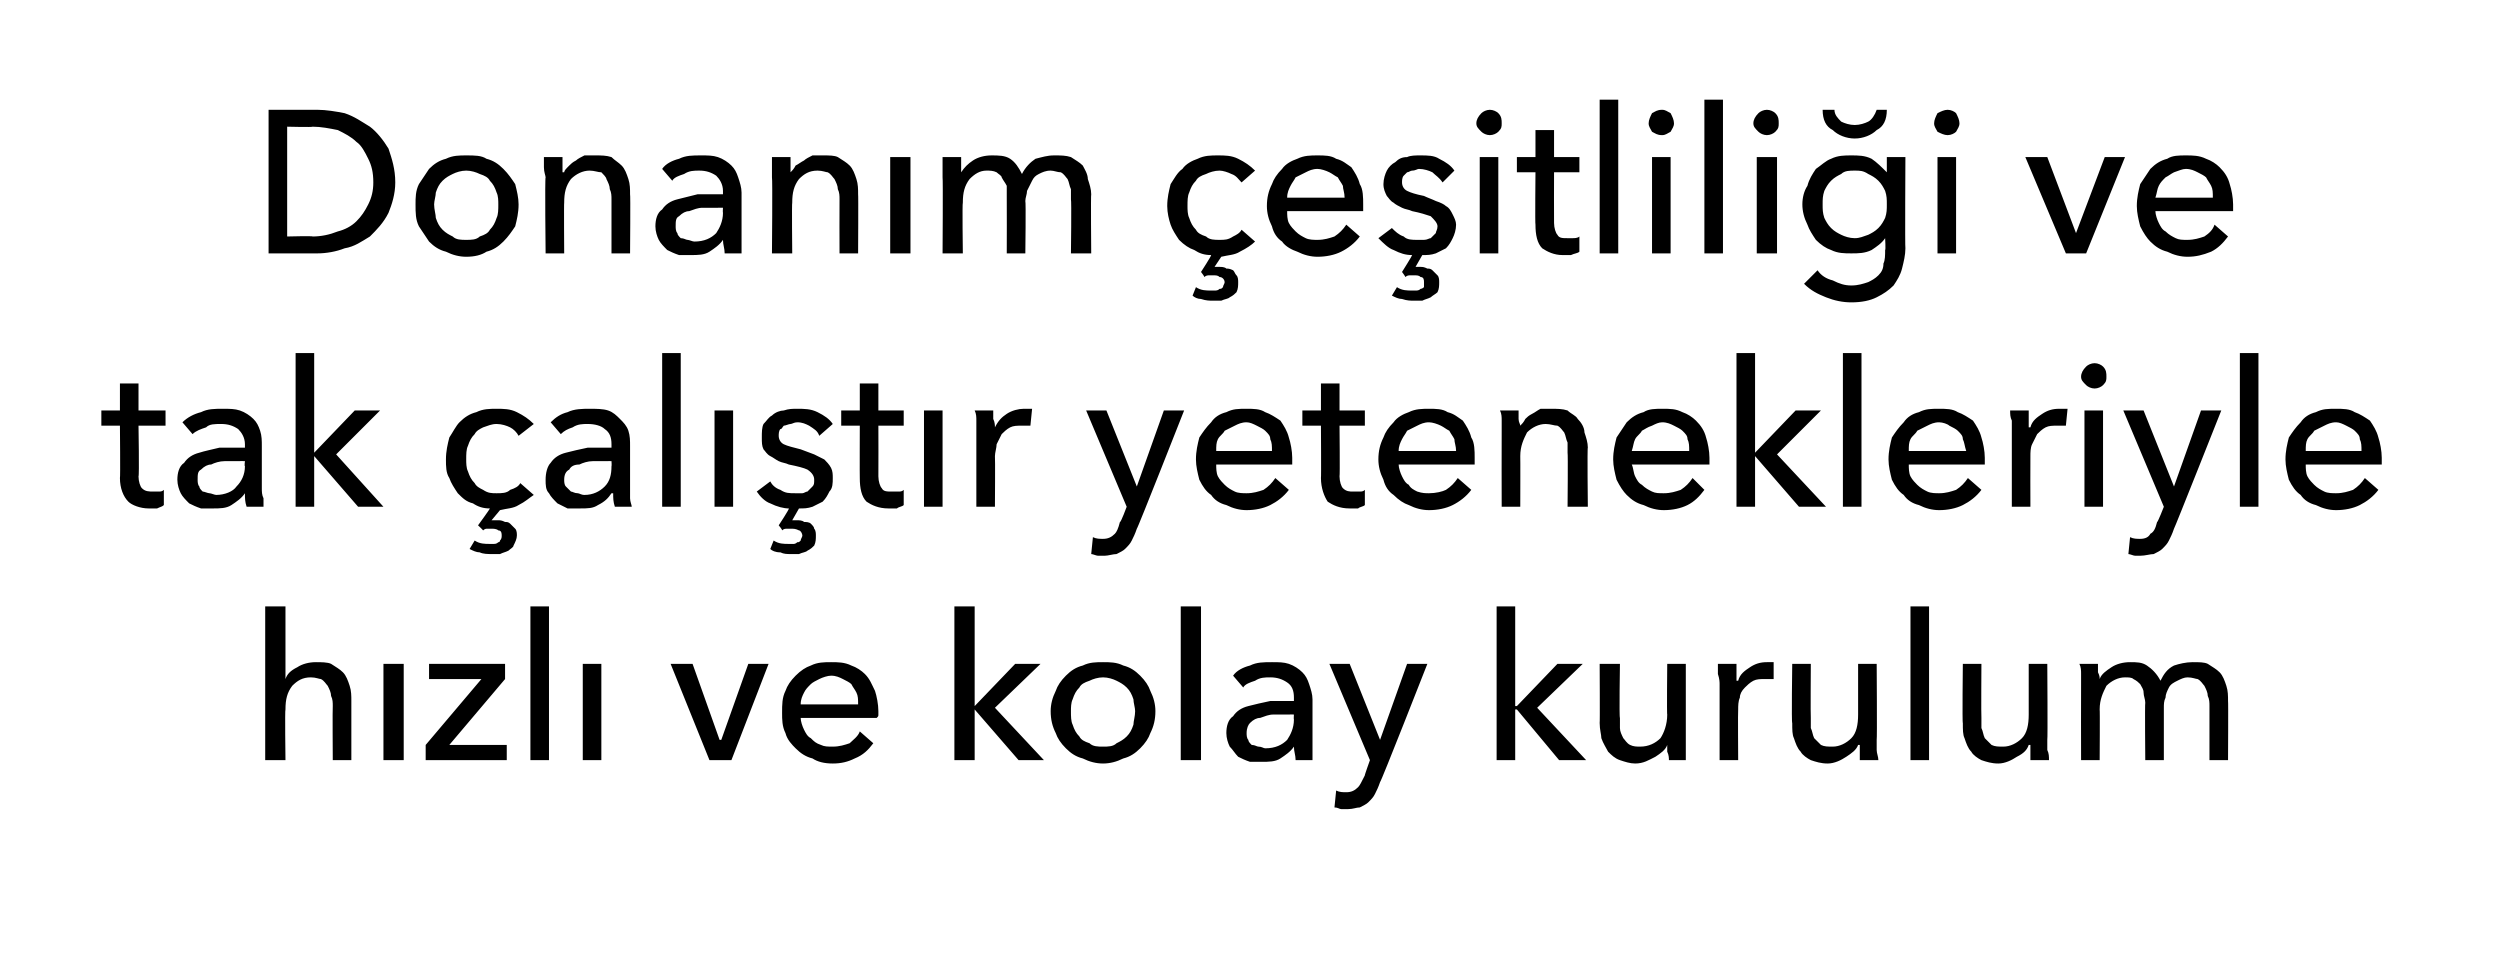<?xml version="1.0" standalone="no"?><!DOCTYPE svg PUBLIC "-//W3C//DTD SVG 1.1//EN" "http://www.w3.org/Graphics/SVG/1.1/DTD/svg11.dtd"><svg xmlns="http://www.w3.org/2000/svg" version="1.1" width="148px" height="56.4px" viewBox="0 -3 148 56.4" style="top:-3px">  <desc>Donanım çeşitliliği ve tak çalıştır yetenekleriyle hızlı ve kolay kurulum</desc>  <defs/>  <g id="Polygon305131">    <path d="M 16.9 37.2 C 17 36.9 17.2 36.7 17.6 36.5 C 17.9 36.3 18.3 36.2 18.7 36.2 C 19 36.2 19.4 36.2 19.6 36.3 C 19.9 36.5 20.1 36.6 20.3 36.8 C 20.5 37 20.6 37.3 20.7 37.6 C 20.8 37.9 20.8 38.2 20.8 38.5 C 20.8 38.47 20.8 42 20.8 42 L 19.7 42 C 19.7 42 19.68 38.85 19.7 38.8 C 19.7 38.6 19.7 38.4 19.6 38.2 C 19.6 38 19.5 37.8 19.4 37.6 C 19.3 37.5 19.2 37.3 19 37.2 C 18.9 37.2 18.7 37.1 18.4 37.1 C 17.9 37.1 17.6 37.3 17.3 37.6 C 17 38 16.9 38.4 16.9 39 C 16.86 38.98 16.9 42 16.9 42 L 15.7 42 L 15.7 32.9 L 16.9 32.9 L 16.9 37.2 C 16.9 37.2 16.88 37.18 16.9 37.2 Z M 23.9 42 L 22.7 42 L 22.7 36.3 L 23.9 36.3 L 23.9 42 Z M 29.9 37.2 L 26.6 41.1 L 30 41.1 L 30 42 L 25.2 42 L 25.2 41.1 L 28.5 37.2 L 25.4 37.2 L 25.4 36.3 L 29.9 36.3 L 29.9 37.2 Z M 32.5 42 L 31.4 42 L 31.4 32.9 L 32.5 32.9 L 32.5 42 Z M 35.6 42 L 34.5 42 L 34.5 36.3 L 35.6 36.3 L 35.6 42 Z M 43.3 42 L 42 42 L 39.7 36.3 L 41 36.3 L 42.6 40.8 L 42.7 40.8 L 44.3 36.3 L 45.5 36.3 L 43.3 42 Z M 50.8 38.7 C 50.8 38.4 50.8 38.2 50.7 38 C 50.6 37.8 50.5 37.7 50.4 37.5 C 50.3 37.4 50.1 37.3 49.9 37.2 C 49.7 37.1 49.5 37 49.2 37 C 49 37 48.7 37.1 48.5 37.2 C 48.3 37.3 48.1 37.4 48 37.5 C 47.8 37.7 47.7 37.8 47.6 38 C 47.5 38.2 47.4 38.4 47.4 38.7 C 47.4 38.7 50.8 38.7 50.8 38.7 Z M 52 39.1 C 52 39.2 52 39.2 52 39.3 C 52 39.4 52 39.4 51.9 39.5 C 51.9 39.5 47.4 39.5 47.4 39.5 C 47.4 39.7 47.5 40 47.6 40.2 C 47.7 40.4 47.8 40.6 48 40.7 C 48.2 40.9 48.3 41 48.6 41.1 C 48.8 41.2 49 41.2 49.3 41.2 C 49.7 41.2 50 41.1 50.3 41 C 50.5 40.8 50.8 40.6 50.9 40.3 C 50.9 40.3 51.7 41 51.7 41 C 51.4 41.4 51.1 41.7 50.6 41.9 C 50.2 42.1 49.8 42.2 49.3 42.2 C 48.8 42.2 48.4 42.1 48.1 41.9 C 47.7 41.8 47.4 41.6 47.1 41.3 C 46.9 41.1 46.6 40.8 46.5 40.4 C 46.3 40 46.3 39.6 46.3 39.2 C 46.3 38.7 46.3 38.3 46.5 37.9 C 46.6 37.6 46.8 37.3 47.1 37 C 47.4 36.7 47.7 36.5 48 36.4 C 48.4 36.2 48.8 36.2 49.2 36.2 C 49.6 36.2 50 36.2 50.4 36.4 C 50.7 36.5 51 36.7 51.2 36.9 C 51.5 37.2 51.6 37.5 51.8 37.9 C 51.9 38.2 52 38.7 52 39.1 Z M 57.7 38.8 L 57.7 38.8 L 60.1 36.3 L 61.6 36.3 L 58.9 38.9 L 61.8 42 L 60.3 42 L 57.7 39 L 57.7 39 L 57.7 42 L 56.5 42 L 56.5 32.9 L 57.7 32.9 L 57.7 38.8 Z M 68.4 39.1 C 68.4 39.6 68.3 40 68.1 40.4 C 68 40.7 67.8 41 67.5 41.3 C 67.2 41.6 66.9 41.8 66.5 41.9 C 66.1 42.1 65.7 42.2 65.3 42.2 C 64.9 42.2 64.5 42.1 64.1 41.9 C 63.7 41.8 63.4 41.6 63.1 41.3 C 62.8 41 62.6 40.7 62.5 40.4 C 62.3 40 62.2 39.6 62.2 39.1 C 62.2 38.7 62.3 38.3 62.5 37.9 C 62.6 37.6 62.8 37.3 63.1 37 C 63.4 36.7 63.7 36.5 64.1 36.4 C 64.5 36.2 64.9 36.2 65.3 36.2 C 65.7 36.2 66.1 36.2 66.5 36.4 C 66.9 36.5 67.2 36.7 67.5 37 C 67.8 37.3 68 37.6 68.1 37.9 C 68.3 38.3 68.4 38.7 68.4 39.1 Z M 67.2 39.1 C 67.2 38.9 67.1 38.6 67.1 38.4 C 67 38.1 66.9 37.9 66.7 37.7 C 66.5 37.5 66.3 37.4 66.1 37.3 C 65.9 37.2 65.6 37.1 65.3 37.1 C 65 37.1 64.7 37.2 64.5 37.3 C 64.2 37.4 64 37.5 63.9 37.7 C 63.7 37.9 63.6 38.1 63.5 38.4 C 63.4 38.6 63.4 38.9 63.4 39.1 C 63.4 39.4 63.4 39.7 63.5 39.9 C 63.6 40.2 63.7 40.4 63.9 40.6 C 64 40.8 64.2 40.9 64.5 41 C 64.7 41.2 65 41.2 65.3 41.2 C 65.6 41.2 65.9 41.2 66.1 41 C 66.3 40.9 66.5 40.8 66.7 40.6 C 66.9 40.4 67 40.2 67.1 39.9 C 67.1 39.7 67.2 39.4 67.2 39.1 Z M 71.1 42 L 69.9 42 L 69.9 32.9 L 71.1 32.9 L 71.1 42 Z M 76.6 38.3 C 76.6 37.9 76.5 37.6 76.2 37.4 C 75.9 37.2 75.6 37.1 75.2 37.1 C 74.9 37.1 74.6 37.1 74.3 37.3 C 74 37.4 73.7 37.5 73.6 37.7 C 73.6 37.7 73 37 73 37 C 73.2 36.7 73.6 36.5 74 36.4 C 74.4 36.2 74.8 36.2 75.3 36.2 C 75.7 36.2 76 36.2 76.3 36.3 C 76.6 36.4 76.9 36.6 77.1 36.8 C 77.3 37 77.4 37.2 77.5 37.5 C 77.6 37.8 77.7 38.1 77.7 38.4 C 77.7 38.4 77.7 40.9 77.7 40.9 C 77.7 41.1 77.7 41.3 77.7 41.5 C 77.7 41.7 77.7 41.9 77.7 42 C 77.7 42 76.7 42 76.7 42 C 76.7 41.7 76.6 41.5 76.6 41.2 C 76.6 41.2 76.6 41.2 76.6 41.2 C 76.4 41.5 76.1 41.7 75.8 41.9 C 75.5 42.1 75.1 42.1 74.7 42.1 C 74.5 42.1 74.2 42.1 74 42.1 C 73.7 42 73.5 41.9 73.3 41.8 C 73.1 41.6 73 41.4 72.8 41.2 C 72.7 41 72.6 40.7 72.6 40.4 C 72.6 40 72.7 39.6 73 39.4 C 73.2 39.1 73.5 38.9 73.9 38.8 C 74.3 38.7 74.7 38.6 75.2 38.5 C 75.6 38.5 76.1 38.5 76.6 38.5 C 76.6 38.5 76.6 38.3 76.6 38.3 Z M 76.3 39.3 C 76 39.3 75.7 39.3 75.4 39.3 C 75.1 39.3 74.9 39.4 74.6 39.5 C 74.4 39.5 74.2 39.6 74 39.8 C 73.9 39.9 73.8 40.1 73.8 40.4 C 73.8 40.5 73.8 40.7 73.9 40.8 C 73.9 40.9 74 41 74.1 41.1 C 74.3 41.1 74.4 41.2 74.5 41.2 C 74.7 41.2 74.8 41.3 74.9 41.3 C 75.5 41.3 75.9 41.1 76.2 40.8 C 76.4 40.5 76.6 40.1 76.6 39.6 C 76.58 39.59 76.6 39.3 76.6 39.3 C 76.6 39.3 76.3 39.29 76.3 39.3 Z M 81.7 40.8 L 81.7 40.8 L 83.3 36.3 L 84.5 36.3 C 84.5 36.3 81.74 43.34 81.7 43.3 C 81.6 43.6 81.5 43.8 81.4 44 C 81.3 44.2 81.2 44.3 81 44.5 C 80.9 44.6 80.7 44.7 80.5 44.8 C 80.3 44.8 80.1 44.9 79.8 44.9 C 79.7 44.9 79.5 44.9 79.4 44.9 C 79.3 44.9 79.2 44.8 79 44.8 C 79 44.8 79.1 43.8 79.1 43.8 C 79.3 43.9 79.5 43.9 79.7 43.9 C 80 43.9 80.2 43.8 80.4 43.6 C 80.5 43.5 80.6 43.3 80.8 42.9 C 80.76 42.95 81.1 42 81.1 42 L 78.7 36.3 L 79.9 36.3 L 81.7 40.8 Z M 89.7 38.8 L 89.8 38.8 L 92.2 36.3 L 93.7 36.3 L 91 38.9 L 93.9 42 L 92.3 42 L 89.8 39 L 89.7 39 L 89.7 42 L 88.6 42 L 88.6 32.9 L 89.7 32.9 L 89.7 38.8 Z M 98.8 42 C 98.8 41.9 98.8 41.7 98.7 41.5 C 98.7 41.3 98.7 41.2 98.7 41.1 C 98.7 41.1 98.7 41.1 98.7 41.1 C 98.6 41.4 98.3 41.6 98 41.8 C 97.6 42 97.3 42.2 96.8 42.2 C 96.5 42.2 96.2 42.1 95.9 42 C 95.6 41.9 95.4 41.7 95.2 41.5 C 95.1 41.3 94.9 41 94.8 40.7 C 94.8 40.5 94.7 40.2 94.7 39.8 C 94.72 39.84 94.7 36.3 94.7 36.3 L 95.9 36.3 C 95.9 36.3 95.85 39.46 95.9 39.5 C 95.9 39.7 95.9 39.9 95.9 40.1 C 95.9 40.3 96 40.5 96.1 40.7 C 96.2 40.8 96.3 41 96.5 41.1 C 96.7 41.2 96.9 41.2 97.1 41.2 C 97.6 41.2 98 41 98.3 40.7 C 98.5 40.4 98.7 39.9 98.7 39.3 C 98.67 39.34 98.7 36.3 98.7 36.3 L 99.8 36.3 C 99.8 36.3 99.8 40.78 99.8 40.8 C 99.8 40.9 99.8 41.1 99.8 41.4 C 99.8 41.6 99.8 41.8 99.8 42 C 99.8 42 98.8 42 98.8 42 Z M 101.8 37.5 C 101.8 37.4 101.8 37.2 101.7 36.9 C 101.7 36.7 101.7 36.5 101.7 36.3 C 101.7 36.3 102.8 36.3 102.8 36.3 C 102.8 36.5 102.8 36.6 102.8 36.8 C 102.8 37 102.8 37.2 102.8 37.3 C 102.8 37.3 102.9 37.3 102.9 37.3 C 103 36.9 103.3 36.7 103.6 36.5 C 103.9 36.3 104.2 36.2 104.6 36.2 C 104.8 36.2 104.9 36.2 105 36.2 C 105 36.2 105 37.2 105 37.2 C 104.8 37.2 104.7 37.2 104.5 37.2 C 104.2 37.2 104 37.2 103.8 37.3 C 103.6 37.4 103.4 37.6 103.3 37.7 C 103.1 37.9 103 38.1 103 38.3 C 102.9 38.5 102.9 38.8 102.9 39 C 102.88 39.01 102.9 42 102.9 42 L 101.8 42 L 101.8 37.5 C 101.8 37.5 101.76 37.54 101.8 37.5 Z M 110.1 42 C 110.1 41.9 110.1 41.7 110.1 41.5 C 110.1 41.3 110.1 41.2 110.1 41.1 C 110.1 41.1 110 41.1 110 41.1 C 109.9 41.4 109.6 41.6 109.3 41.8 C 109 42 108.6 42.2 108.2 42.2 C 107.8 42.2 107.5 42.1 107.2 42 C 107 41.9 106.7 41.7 106.6 41.5 C 106.4 41.3 106.3 41 106.2 40.7 C 106.1 40.5 106.1 40.2 106.1 39.8 C 106.05 39.84 106.1 36.3 106.1 36.3 L 107.2 36.3 C 107.2 36.3 107.18 39.46 107.2 39.5 C 107.2 39.7 107.2 39.9 107.2 40.1 C 107.3 40.3 107.3 40.5 107.4 40.7 C 107.5 40.8 107.7 41 107.8 41.1 C 108 41.2 108.2 41.2 108.5 41.2 C 108.9 41.2 109.3 41 109.6 40.7 C 109.9 40.4 110 39.9 110 39.3 C 110 39.34 110 36.3 110 36.3 L 111.1 36.3 C 111.1 36.3 111.13 40.78 111.1 40.8 C 111.1 40.9 111.1 41.1 111.1 41.4 C 111.1 41.6 111.2 41.8 111.2 42 C 111.2 42 110.1 42 110.1 42 Z M 114.2 42 L 113.1 42 L 113.1 32.9 L 114.2 32.9 L 114.2 42 Z M 120.2 42 C 120.2 41.9 120.2 41.7 120.2 41.5 C 120.2 41.3 120.2 41.2 120.2 41.1 C 120.2 41.1 120.1 41.1 120.1 41.1 C 120 41.4 119.8 41.6 119.4 41.8 C 119.1 42 118.7 42.2 118.3 42.2 C 117.9 42.2 117.6 42.1 117.3 42 C 117.1 41.9 116.8 41.7 116.7 41.5 C 116.5 41.3 116.4 41 116.3 40.7 C 116.2 40.5 116.2 40.2 116.2 39.8 C 116.16 39.84 116.2 36.3 116.2 36.3 L 117.3 36.3 C 117.3 36.3 117.28 39.46 117.3 39.5 C 117.3 39.7 117.3 39.9 117.3 40.1 C 117.4 40.3 117.4 40.5 117.5 40.7 C 117.6 40.8 117.8 41 117.9 41.1 C 118.1 41.2 118.3 41.2 118.6 41.2 C 119 41.2 119.4 41 119.7 40.7 C 120 40.4 120.1 39.9 120.1 39.3 C 120.1 39.34 120.1 36.3 120.1 36.3 L 121.2 36.3 C 121.2 36.3 121.23 40.78 121.2 40.8 C 121.2 40.9 121.2 41.1 121.2 41.4 C 121.3 41.6 121.3 41.8 121.3 42 C 121.3 42 120.2 42 120.2 42 Z M 124.3 37.2 C 124.4 36.9 124.7 36.7 125 36.5 C 125.3 36.3 125.7 36.2 126.1 36.2 C 126.5 36.2 126.8 36.2 127.1 36.4 C 127.4 36.6 127.7 36.9 127.9 37.3 C 128.1 36.9 128.3 36.6 128.7 36.4 C 129 36.3 129.4 36.2 129.8 36.2 C 130.2 36.2 130.5 36.2 130.7 36.3 C 131 36.5 131.2 36.6 131.4 36.8 C 131.6 37 131.7 37.3 131.8 37.6 C 131.9 37.9 131.9 38.2 131.9 38.5 C 131.92 38.47 131.9 42 131.9 42 L 130.8 42 C 130.8 42 130.8 38.84 130.8 38.8 C 130.8 38.6 130.8 38.4 130.7 38.2 C 130.7 38 130.6 37.8 130.5 37.6 C 130.4 37.5 130.3 37.3 130.1 37.2 C 130 37.2 129.8 37.1 129.5 37.1 C 129.3 37.1 129.1 37.2 128.9 37.3 C 128.7 37.4 128.5 37.5 128.4 37.7 C 128.3 37.9 128.2 38.1 128.2 38.3 C 128.1 38.5 128.1 38.7 128.1 38.9 C 128.1 38.93 128.1 42 128.1 42 L 127 42 C 127 42 126.97 38.62 127 38.6 C 127 38.4 126.9 38.2 126.9 38 C 126.9 37.8 126.8 37.7 126.7 37.5 C 126.6 37.4 126.5 37.3 126.3 37.2 C 126.2 37.1 126 37.1 125.8 37.1 C 125.4 37.1 125 37.3 124.7 37.6 C 124.5 38 124.3 38.4 124.3 39 C 124.32 38.98 124.3 42 124.3 42 L 123.2 42 C 123.2 42 123.19 37.54 123.2 37.5 C 123.2 37.4 123.2 37.2 123.2 36.9 C 123.2 36.7 123.2 36.5 123.1 36.3 C 123.1 36.3 124.2 36.3 124.2 36.3 C 124.2 36.5 124.2 36.6 124.2 36.8 C 124.3 37 124.3 37.1 124.3 37.2 C 124.26 37.25 124.3 37.2 124.3 37.2 C 124.3 37.2 124.29 37.25 124.3 37.2 Z " stroke="none" fill="#000"/>  </g>  <g id="Polygon305130">    <path d="M 9.8 22.2 L 8.2 22.2 C 8.2 22.2 8.25 25.19 8.2 25.2 C 8.2 25.5 8.3 25.8 8.4 25.9 C 8.6 26.1 8.8 26.1 9.1 26.1 C 9.2 26.1 9.3 26.1 9.4 26.1 C 9.5 26.1 9.6 26.1 9.7 26 C 9.7 26 9.7 26.9 9.7 26.9 C 9.6 27 9.5 27 9.3 27.1 C 9.1 27.1 9 27.1 8.8 27.1 C 8.3 27.1 7.8 26.9 7.6 26.7 C 7.3 26.4 7.1 25.9 7.1 25.3 C 7.13 25.32 7.1 22.2 7.1 22.2 L 6 22.2 L 6 21.3 L 7.1 21.3 L 7.1 19.7 L 8.2 19.7 L 8.2 21.3 L 9.8 21.3 L 9.8 22.2 Z M 14.5 23.3 C 14.5 22.9 14.3 22.6 14.1 22.4 C 13.8 22.2 13.5 22.1 13.1 22.1 C 12.7 22.1 12.4 22.1 12.2 22.3 C 11.9 22.4 11.6 22.5 11.4 22.7 C 11.4 22.7 10.8 22 10.8 22 C 11.1 21.7 11.5 21.5 11.9 21.4 C 12.3 21.2 12.7 21.2 13.2 21.2 C 13.6 21.2 13.9 21.2 14.2 21.3 C 14.5 21.4 14.8 21.6 15 21.8 C 15.2 22 15.3 22.2 15.4 22.5 C 15.5 22.8 15.5 23.1 15.5 23.4 C 15.5 23.4 15.5 25.9 15.5 25.9 C 15.5 26.1 15.5 26.3 15.6 26.5 C 15.6 26.7 15.6 26.9 15.6 27 C 15.6 27 14.6 27 14.6 27 C 14.5 26.7 14.5 26.5 14.5 26.2 C 14.5 26.2 14.5 26.2 14.5 26.2 C 14.3 26.5 14 26.7 13.7 26.9 C 13.4 27.1 13 27.1 12.6 27.1 C 12.3 27.1 12.1 27.1 11.9 27.1 C 11.6 27 11.4 26.9 11.2 26.8 C 11 26.6 10.8 26.4 10.7 26.2 C 10.6 26 10.5 25.7 10.5 25.4 C 10.5 25 10.6 24.6 10.9 24.4 C 11.1 24.1 11.4 23.9 11.8 23.8 C 12.1 23.7 12.6 23.6 13 23.5 C 13.5 23.5 14 23.5 14.5 23.5 C 14.5 23.5 14.5 23.3 14.5 23.3 Z M 14.2 24.3 C 13.9 24.3 13.6 24.3 13.3 24.3 C 13 24.3 12.7 24.4 12.5 24.5 C 12.3 24.5 12.1 24.6 11.9 24.8 C 11.7 24.9 11.7 25.1 11.7 25.4 C 11.7 25.5 11.7 25.7 11.8 25.8 C 11.8 25.9 11.9 26 12 26.1 C 12.1 26.1 12.3 26.2 12.4 26.2 C 12.5 26.2 12.7 26.3 12.8 26.3 C 13.3 26.3 13.8 26.1 14 25.8 C 14.3 25.5 14.5 25.1 14.5 24.6 C 14.46 24.59 14.5 24.3 14.5 24.3 C 14.5 24.3 14.19 24.29 14.2 24.3 Z M 18.6 23.8 L 18.6 23.8 L 21 21.3 L 22.5 21.3 L 19.9 23.9 L 22.7 27 L 21.2 27 L 18.6 24 L 18.6 24 L 18.6 27 L 17.5 27 L 17.5 17.9 L 18.6 17.9 L 18.6 23.8 Z M 30.7 22.8 C 30.6 22.6 30.4 22.4 30.2 22.3 C 30 22.2 29.7 22.1 29.4 22.1 C 29.1 22.1 28.9 22.2 28.6 22.3 C 28.4 22.4 28.2 22.5 28.1 22.7 C 27.9 22.9 27.8 23.1 27.7 23.4 C 27.6 23.6 27.6 23.9 27.6 24.2 C 27.6 24.4 27.6 24.7 27.7 24.9 C 27.8 25.2 27.9 25.4 28.1 25.6 C 28.2 25.8 28.4 25.9 28.6 26 C 28.9 26.2 29.1 26.2 29.4 26.2 C 29.7 26.2 30 26.2 30.2 26 C 30.5 25.9 30.7 25.8 30.8 25.6 C 30.8 25.6 31.6 26.3 31.6 26.3 C 31.3 26.5 31.1 26.7 30.7 26.9 C 30.4 27.1 30 27.1 29.6 27.2 C 29.6 27.2 29.1 27.8 29.1 27.8 C 29.2 27.8 29.2 27.8 29.3 27.8 C 29.3 27.8 29.4 27.8 29.5 27.8 C 29.6 27.8 29.7 27.8 29.9 27.9 C 30 27.9 30.1 27.9 30.2 28 C 30.3 28.1 30.4 28.2 30.5 28.3 C 30.6 28.4 30.6 28.6 30.6 28.7 C 30.6 28.9 30.5 29.1 30.4 29.3 C 30.4 29.4 30.2 29.5 30.1 29.6 C 29.9 29.7 29.8 29.7 29.6 29.8 C 29.4 29.8 29.2 29.8 29.1 29.8 C 28.9 29.8 28.6 29.8 28.4 29.7 C 28.2 29.7 28 29.6 27.8 29.5 C 27.8 29.5 28.1 29 28.1 29 C 28.4 29.2 28.7 29.2 29 29.2 C 29.1 29.2 29.1 29.2 29.2 29.2 C 29.3 29.2 29.4 29.2 29.5 29.1 C 29.5 29.1 29.6 29.1 29.6 29 C 29.7 28.9 29.7 28.8 29.7 28.7 C 29.7 28.6 29.7 28.4 29.5 28.4 C 29.4 28.3 29.2 28.3 29.1 28.3 C 29 28.3 28.9 28.3 28.8 28.3 C 28.8 28.3 28.7 28.3 28.6 28.4 C 28.59 28.37 28.3 28.1 28.3 28.1 C 28.3 28.1 29.01 27.13 29 27.1 C 28.6 27.1 28.3 27 28 26.8 C 27.6 26.7 27.4 26.5 27.1 26.2 C 26.9 25.9 26.7 25.6 26.6 25.3 C 26.4 25 26.4 24.6 26.4 24.2 C 26.4 23.7 26.5 23.3 26.6 22.9 C 26.8 22.6 27 22.2 27.2 22 C 27.5 21.7 27.8 21.5 28.2 21.4 C 28.6 21.2 29 21.2 29.4 21.2 C 29.8 21.2 30.2 21.2 30.6 21.4 C 31 21.6 31.3 21.8 31.6 22.1 C 31.6 22.1 30.7 22.8 30.7 22.8 Z M 36.2 23.3 C 36.2 22.9 36.1 22.6 35.8 22.4 C 35.6 22.2 35.2 22.1 34.8 22.1 C 34.5 22.1 34.2 22.1 33.9 22.3 C 33.6 22.4 33.4 22.5 33.2 22.7 C 33.2 22.7 32.6 22 32.6 22 C 32.9 21.7 33.2 21.5 33.6 21.4 C 34 21.2 34.5 21.2 34.9 21.2 C 35.3 21.2 35.7 21.2 36 21.3 C 36.3 21.4 36.5 21.6 36.7 21.8 C 36.9 22 37.1 22.2 37.2 22.5 C 37.3 22.8 37.3 23.1 37.3 23.4 C 37.3 23.4 37.3 25.9 37.3 25.9 C 37.3 26.1 37.3 26.3 37.3 26.5 C 37.3 26.7 37.4 26.9 37.4 27 C 37.4 27 36.4 27 36.4 27 C 36.3 26.7 36.3 26.5 36.3 26.2 C 36.3 26.2 36.2 26.2 36.2 26.2 C 36 26.5 35.8 26.7 35.4 26.9 C 35.1 27.1 34.8 27.1 34.3 27.1 C 34.1 27.1 33.9 27.1 33.6 27.1 C 33.4 27 33.2 26.9 33 26.8 C 32.8 26.6 32.6 26.4 32.5 26.2 C 32.3 26 32.3 25.7 32.3 25.4 C 32.3 25 32.4 24.6 32.6 24.4 C 32.8 24.1 33.1 23.9 33.5 23.8 C 33.9 23.7 34.3 23.6 34.8 23.5 C 35.3 23.5 35.7 23.5 36.2 23.5 C 36.2 23.5 36.2 23.3 36.2 23.3 Z M 35.9 24.3 C 35.7 24.3 35.4 24.3 35.1 24.3 C 34.8 24.3 34.5 24.4 34.3 24.5 C 34 24.5 33.8 24.6 33.7 24.8 C 33.5 24.9 33.4 25.1 33.4 25.4 C 33.4 25.5 33.4 25.7 33.5 25.8 C 33.6 25.9 33.7 26 33.8 26.1 C 33.9 26.1 34 26.2 34.2 26.2 C 34.3 26.2 34.4 26.3 34.6 26.3 C 35.1 26.3 35.5 26.1 35.8 25.8 C 36.1 25.5 36.2 25.1 36.2 24.6 C 36.22 24.59 36.2 24.3 36.2 24.3 C 36.2 24.3 35.94 24.29 35.9 24.3 Z M 40.3 27 L 39.2 27 L 39.2 17.9 L 40.3 17.9 L 40.3 27 Z M 43.4 27 L 42.3 27 L 42.3 21.3 L 43.4 21.3 L 43.4 27 Z M 48.5 22.8 C 48.4 22.5 48.2 22.4 47.9 22.2 C 47.7 22.1 47.5 22 47.2 22 C 47 22 46.9 22.1 46.8 22.1 C 46.7 22.1 46.5 22.2 46.4 22.2 C 46.3 22.3 46.3 22.4 46.2 22.4 C 46.1 22.5 46.1 22.7 46.1 22.8 C 46.1 23 46.2 23.2 46.4 23.3 C 46.6 23.4 47 23.5 47.4 23.6 C 47.7 23.7 47.9 23.8 48.2 23.9 C 48.4 24 48.6 24.1 48.8 24.2 C 48.9 24.3 49.1 24.5 49.2 24.7 C 49.3 24.9 49.3 25.1 49.3 25.3 C 49.3 25.6 49.3 25.9 49.1 26.1 C 49 26.3 48.9 26.5 48.7 26.7 C 48.5 26.8 48.3 26.9 48.1 27 C 47.8 27.1 47.6 27.1 47.3 27.1 C 47.3 27.1 46.9 27.8 46.9 27.8 C 46.9 27.8 47 27.8 47 27.8 C 47.1 27.8 47.1 27.8 47.2 27.8 C 47.3 27.8 47.5 27.8 47.6 27.9 C 47.7 27.9 47.9 27.9 48 28 C 48.1 28.1 48.2 28.2 48.2 28.3 C 48.3 28.4 48.3 28.6 48.3 28.7 C 48.3 28.9 48.3 29.1 48.2 29.3 C 48.1 29.4 48 29.5 47.8 29.6 C 47.7 29.7 47.5 29.7 47.3 29.8 C 47.2 29.8 47 29.8 46.8 29.8 C 46.6 29.8 46.4 29.8 46.2 29.7 C 45.9 29.7 45.7 29.6 45.6 29.5 C 45.6 29.5 45.8 29 45.8 29 C 46.1 29.2 46.4 29.2 46.7 29.2 C 46.8 29.2 46.9 29.2 47 29.2 C 47 29.2 47.1 29.2 47.2 29.1 C 47.3 29.1 47.3 29.1 47.4 29 C 47.4 28.9 47.5 28.8 47.5 28.7 C 47.5 28.6 47.4 28.4 47.3 28.4 C 47.1 28.3 47 28.3 46.8 28.3 C 46.8 28.3 46.7 28.3 46.6 28.3 C 46.5 28.3 46.4 28.3 46.3 28.4 C 46.33 28.37 46.1 28.1 46.1 28.1 C 46.1 28.1 46.74 27.13 46.7 27.1 C 46.4 27.1 46 27 45.6 26.8 C 45.3 26.7 45 26.4 44.8 26.1 C 44.8 26.1 45.6 25.5 45.6 25.5 C 45.7 25.7 45.9 25.9 46.2 26 C 46.5 26.2 46.7 26.2 47.1 26.2 C 47.2 26.2 47.3 26.2 47.5 26.2 C 47.6 26.2 47.7 26.1 47.8 26.1 C 47.9 26 48 25.9 48.1 25.8 C 48.2 25.7 48.2 25.6 48.2 25.4 C 48.2 25.2 48.1 25 47.8 24.8 C 47.6 24.7 47.2 24.6 46.7 24.5 C 46.5 24.4 46.3 24.4 46.1 24.3 C 45.9 24.2 45.8 24.1 45.6 24 C 45.4 23.9 45.3 23.7 45.2 23.6 C 45.1 23.4 45.1 23.2 45.1 22.9 C 45.1 22.6 45.1 22.3 45.2 22.1 C 45.4 21.9 45.5 21.7 45.7 21.6 C 45.9 21.4 46.2 21.3 46.4 21.3 C 46.7 21.2 46.9 21.2 47.2 21.2 C 47.6 21.2 48 21.2 48.4 21.4 C 48.8 21.6 49.1 21.8 49.3 22.1 C 49.3 22.1 48.5 22.8 48.5 22.8 Z M 53.5 22.2 L 52 22.2 C 52 22.2 52.01 25.19 52 25.2 C 52 25.5 52.1 25.8 52.2 25.9 C 52.3 26.1 52.5 26.1 52.8 26.1 C 52.9 26.1 53 26.1 53.2 26.1 C 53.3 26.1 53.4 26.1 53.5 26 C 53.5 26 53.5 26.9 53.5 26.9 C 53.4 27 53.2 27 53.1 27.1 C 52.9 27.1 52.7 27.1 52.6 27.1 C 52 27.1 51.6 26.9 51.3 26.7 C 51 26.4 50.9 25.9 50.9 25.3 C 50.89 25.32 50.9 22.2 50.9 22.2 L 49.8 22.2 L 49.8 21.3 L 50.9 21.3 L 50.9 19.7 L 52 19.7 L 52 21.3 L 53.5 21.3 L 53.5 22.2 Z M 55.8 27 L 54.7 27 L 54.7 21.3 L 55.8 21.3 L 55.8 27 Z M 57.8 22.5 C 57.8 22.4 57.8 22.2 57.8 21.9 C 57.8 21.7 57.8 21.5 57.7 21.3 C 57.7 21.3 58.8 21.3 58.8 21.3 C 58.8 21.5 58.8 21.6 58.8 21.8 C 58.9 22 58.9 22.2 58.9 22.3 C 58.9 22.3 58.9 22.3 58.9 22.3 C 59.1 21.9 59.3 21.7 59.6 21.5 C 59.9 21.3 60.3 21.2 60.6 21.2 C 60.8 21.2 61 21.2 61.1 21.2 C 61.1 21.2 61 22.2 61 22.2 C 60.9 22.2 60.7 22.2 60.5 22.2 C 60.2 22.2 60 22.2 59.8 22.3 C 59.6 22.4 59.4 22.6 59.3 22.7 C 59.2 22.9 59.1 23.1 59 23.3 C 59 23.5 58.9 23.8 58.9 24 C 58.92 24.01 58.9 27 58.9 27 L 57.8 27 L 57.8 22.5 C 57.8 22.5 57.79 22.54 57.8 22.5 Z M 67.3 25.8 L 67.3 25.8 L 68.9 21.3 L 70.1 21.3 C 70.1 21.3 67.33 28.34 67.3 28.3 C 67.2 28.6 67.1 28.8 67 29 C 66.9 29.2 66.8 29.3 66.6 29.5 C 66.5 29.6 66.3 29.7 66.1 29.8 C 65.9 29.8 65.6 29.9 65.4 29.9 C 65.2 29.9 65.1 29.9 65 29.9 C 64.9 29.9 64.7 29.8 64.6 29.8 C 64.6 29.8 64.7 28.8 64.7 28.8 C 64.9 28.9 65.1 28.9 65.3 28.9 C 65.6 28.9 65.8 28.8 66 28.6 C 66.1 28.5 66.2 28.3 66.3 27.9 C 66.35 27.95 66.7 27 66.7 27 L 64.3 21.3 L 65.5 21.3 L 67.3 25.8 Z M 75.3 23.7 C 75.3 23.4 75.3 23.2 75.2 23 C 75.2 22.8 75.1 22.7 74.9 22.5 C 74.8 22.4 74.6 22.3 74.4 22.2 C 74.2 22.1 74 22 73.8 22 C 73.5 22 73.3 22.1 73.1 22.2 C 72.9 22.3 72.7 22.4 72.5 22.5 C 72.4 22.7 72.2 22.8 72.1 23 C 72 23.2 72 23.4 72 23.7 C 72 23.7 75.3 23.7 75.3 23.7 Z M 76.5 24.1 C 76.5 24.2 76.5 24.2 76.5 24.3 C 76.5 24.4 76.5 24.4 76.5 24.5 C 76.5 24.5 72 24.5 72 24.5 C 72 24.7 72 25 72.1 25.2 C 72.2 25.4 72.4 25.6 72.5 25.7 C 72.7 25.9 72.9 26 73.1 26.1 C 73.3 26.2 73.6 26.2 73.8 26.2 C 74.2 26.2 74.5 26.1 74.8 26 C 75.1 25.8 75.3 25.6 75.5 25.3 C 75.5 25.3 76.3 26 76.3 26 C 76 26.4 75.6 26.7 75.2 26.9 C 74.8 27.1 74.3 27.2 73.8 27.2 C 73.4 27.2 73 27.1 72.6 26.9 C 72.2 26.8 71.9 26.6 71.7 26.3 C 71.4 26.1 71.2 25.8 71 25.4 C 70.9 25 70.8 24.6 70.8 24.2 C 70.8 23.7 70.9 23.3 71 22.9 C 71.2 22.6 71.4 22.3 71.7 22 C 71.9 21.7 72.2 21.5 72.6 21.4 C 73 21.2 73.3 21.2 73.8 21.2 C 74.2 21.2 74.6 21.2 74.9 21.4 C 75.2 21.5 75.5 21.7 75.8 21.9 C 76 22.2 76.2 22.5 76.3 22.9 C 76.4 23.2 76.5 23.7 76.5 24.1 Z M 80.8 22.2 L 79.3 22.2 C 79.3 22.2 79.33 25.19 79.3 25.2 C 79.3 25.5 79.4 25.8 79.5 25.9 C 79.7 26.1 79.9 26.1 80.1 26.1 C 80.2 26.1 80.4 26.1 80.5 26.1 C 80.6 26.1 80.7 26.1 80.8 26 C 80.8 26 80.8 26.9 80.8 26.9 C 80.7 27 80.5 27 80.4 27.1 C 80.2 27.1 80 27.1 79.9 27.1 C 79.3 27.1 78.9 26.9 78.6 26.7 C 78.4 26.4 78.2 25.9 78.2 25.3 C 78.22 25.32 78.2 22.2 78.2 22.2 L 77.1 22.2 L 77.1 21.3 L 78.2 21.3 L 78.2 19.7 L 79.3 19.7 L 79.3 21.3 L 80.8 21.3 L 80.8 22.2 Z M 86.2 23.7 C 86.2 23.4 86.1 23.2 86.1 23 C 86 22.8 85.9 22.7 85.8 22.5 C 85.6 22.4 85.5 22.3 85.3 22.2 C 85.1 22.1 84.8 22 84.6 22 C 84.3 22 84.1 22.1 83.9 22.2 C 83.7 22.3 83.5 22.4 83.3 22.5 C 83.2 22.7 83.1 22.8 83 23 C 82.9 23.2 82.8 23.4 82.8 23.7 C 82.8 23.7 86.2 23.7 86.2 23.7 Z M 87.3 24.1 C 87.3 24.2 87.3 24.2 87.3 24.3 C 87.3 24.4 87.3 24.4 87.3 24.5 C 87.3 24.5 82.8 24.5 82.8 24.5 C 82.8 24.7 82.9 25 83 25.2 C 83.1 25.4 83.2 25.6 83.4 25.7 C 83.5 25.9 83.7 26 83.9 26.1 C 84.2 26.2 84.4 26.2 84.6 26.2 C 85 26.2 85.4 26.1 85.6 26 C 85.9 25.8 86.1 25.6 86.3 25.3 C 86.3 25.3 87.1 26 87.1 26 C 86.8 26.4 86.4 26.7 86 26.9 C 85.6 27.1 85.1 27.2 84.6 27.2 C 84.2 27.2 83.8 27.1 83.4 26.9 C 83.1 26.8 82.8 26.6 82.5 26.3 C 82.2 26.1 82 25.8 81.9 25.4 C 81.7 25 81.6 24.6 81.6 24.2 C 81.6 23.7 81.7 23.3 81.9 22.9 C 82 22.6 82.2 22.3 82.5 22 C 82.7 21.7 83.1 21.5 83.4 21.4 C 83.8 21.2 84.2 21.2 84.6 21.2 C 85 21.2 85.4 21.2 85.7 21.4 C 86.1 21.5 86.3 21.7 86.6 21.9 C 86.8 22.2 87 22.5 87.1 22.9 C 87.3 23.2 87.3 23.7 87.3 24.1 Z M 89.9 21.3 C 89.9 21.5 89.9 21.6 89.9 21.8 C 89.9 22 90 22.1 90 22.2 C 90 22.2 90 22.2 90 22.2 C 90.1 22.1 90.2 22 90.3 21.8 C 90.4 21.7 90.5 21.6 90.7 21.5 C 90.9 21.4 91 21.3 91.2 21.2 C 91.4 21.2 91.6 21.2 91.8 21.2 C 92.2 21.2 92.5 21.2 92.8 21.3 C 93 21.5 93.3 21.6 93.4 21.8 C 93.6 22 93.8 22.3 93.8 22.6 C 93.9 22.9 94 23.2 94 23.5 C 93.96 23.47 94 27 94 27 L 92.8 27 C 92.8 27 92.83 23.84 92.8 23.8 C 92.8 23.6 92.8 23.4 92.8 23.2 C 92.7 23 92.7 22.8 92.6 22.6 C 92.5 22.5 92.4 22.3 92.2 22.2 C 92 22.2 91.8 22.1 91.5 22.1 C 91.1 22.1 90.7 22.3 90.4 22.6 C 90.2 23 90 23.4 90 24 C 90.01 23.98 90 27 90 27 L 88.9 27 C 88.9 27 88.89 22.54 88.9 22.5 C 88.9 22.4 88.9 22.2 88.9 21.9 C 88.9 21.7 88.9 21.5 88.8 21.3 C 88.8 21.3 89.9 21.3 89.9 21.3 Z M 100 23.7 C 100 23.4 100 23.2 99.9 23 C 99.9 22.8 99.8 22.7 99.6 22.5 C 99.5 22.4 99.3 22.3 99.1 22.2 C 98.9 22.1 98.7 22 98.4 22 C 98.2 22 98 22.1 97.8 22.2 C 97.5 22.3 97.4 22.4 97.2 22.5 C 97.1 22.7 96.9 22.8 96.8 23 C 96.7 23.2 96.7 23.4 96.6 23.7 C 96.6 23.7 100 23.7 100 23.7 Z M 101.2 24.1 C 101.2 24.2 101.2 24.2 101.2 24.3 C 101.2 24.4 101.2 24.4 101.2 24.5 C 101.2 24.5 96.6 24.5 96.6 24.5 C 96.7 24.7 96.7 25 96.8 25.2 C 96.9 25.4 97 25.6 97.2 25.7 C 97.4 25.9 97.6 26 97.8 26.1 C 98 26.2 98.2 26.2 98.5 26.2 C 98.9 26.2 99.2 26.1 99.5 26 C 99.8 25.8 100 25.6 100.2 25.3 C 100.2 25.3 100.9 26 100.9 26 C 100.6 26.4 100.3 26.7 99.9 26.9 C 99.5 27.1 99 27.2 98.5 27.2 C 98.1 27.2 97.7 27.1 97.3 26.9 C 96.9 26.8 96.6 26.6 96.3 26.3 C 96.1 26.1 95.9 25.8 95.7 25.4 C 95.6 25 95.5 24.6 95.5 24.2 C 95.5 23.7 95.6 23.3 95.7 22.9 C 95.9 22.6 96.1 22.3 96.3 22 C 96.6 21.7 96.9 21.5 97.3 21.4 C 97.6 21.2 98 21.2 98.4 21.2 C 98.9 21.2 99.2 21.2 99.6 21.4 C 99.9 21.5 100.2 21.7 100.4 21.9 C 100.7 22.2 100.9 22.5 101 22.9 C 101.1 23.2 101.2 23.7 101.2 24.1 Z M 103.9 23.8 L 103.9 23.8 L 106.3 21.3 L 107.8 21.3 L 105.2 23.9 L 108.1 27 L 106.5 27 L 103.9 24 L 103.9 24 L 103.9 27 L 102.8 27 L 102.8 17.9 L 103.9 17.9 L 103.9 23.8 Z M 110.2 27 L 109.1 27 L 109.1 17.9 L 110.2 17.9 L 110.2 27 Z M 116.4 23.7 C 116.3 23.4 116.3 23.2 116.2 23 C 116.2 22.8 116.1 22.7 115.9 22.5 C 115.8 22.4 115.6 22.3 115.4 22.2 C 115.3 22.1 115 22 114.8 22 C 114.5 22 114.3 22.1 114.1 22.2 C 113.9 22.3 113.7 22.4 113.5 22.5 C 113.4 22.7 113.2 22.8 113.1 23 C 113 23.2 113 23.4 113 23.7 C 113 23.7 116.4 23.7 116.4 23.7 Z M 117.5 24.1 C 117.5 24.2 117.5 24.2 117.5 24.3 C 117.5 24.4 117.5 24.4 117.5 24.5 C 117.5 24.5 113 24.5 113 24.5 C 113 24.7 113 25 113.1 25.2 C 113.2 25.4 113.4 25.6 113.5 25.7 C 113.7 25.9 113.9 26 114.1 26.1 C 114.3 26.2 114.6 26.2 114.8 26.2 C 115.2 26.2 115.5 26.1 115.8 26 C 116.1 25.8 116.3 25.6 116.5 25.3 C 116.5 25.3 117.3 26 117.3 26 C 117 26.4 116.6 26.7 116.2 26.9 C 115.8 27.1 115.3 27.2 114.8 27.2 C 114.4 27.2 114 27.1 113.6 26.9 C 113.2 26.8 112.9 26.6 112.7 26.3 C 112.4 26.1 112.2 25.8 112 25.4 C 111.9 25 111.8 24.6 111.8 24.2 C 111.8 23.7 111.9 23.3 112 22.9 C 112.2 22.6 112.4 22.3 112.7 22 C 112.9 21.7 113.2 21.5 113.6 21.4 C 114 21.2 114.3 21.2 114.8 21.2 C 115.2 21.2 115.6 21.2 115.9 21.4 C 116.2 21.5 116.5 21.7 116.8 21.9 C 117 22.2 117.2 22.5 117.3 22.9 C 117.4 23.2 117.5 23.7 117.5 24.1 Z M 119.1 22.5 C 119.1 22.4 119.1 22.2 119.1 21.9 C 119 21.7 119 21.5 119 21.3 C 119 21.3 120.1 21.3 120.1 21.3 C 120.1 21.5 120.1 21.6 120.1 21.8 C 120.1 22 120.1 22.2 120.1 22.3 C 120.1 22.3 120.2 22.3 120.2 22.3 C 120.3 21.9 120.6 21.7 120.9 21.5 C 121.2 21.3 121.5 21.2 121.9 21.2 C 122.1 21.2 122.2 21.2 122.4 21.2 C 122.4 21.2 122.3 22.2 122.3 22.2 C 122.1 22.2 122 22.2 121.8 22.2 C 121.5 22.2 121.3 22.2 121.1 22.3 C 120.9 22.4 120.7 22.6 120.6 22.7 C 120.5 22.9 120.4 23.1 120.3 23.3 C 120.2 23.5 120.2 23.8 120.2 24 C 120.19 24.01 120.2 27 120.2 27 L 119.1 27 L 119.1 22.5 C 119.1 22.5 119.07 22.54 119.1 22.5 Z M 124.5 27 L 123.4 27 L 123.4 21.3 L 124.5 21.3 L 124.5 27 Z M 124.7 19.3 C 124.7 19.5 124.7 19.6 124.5 19.8 C 124.4 19.9 124.2 20 124 20 C 123.8 20 123.6 19.9 123.5 19.8 C 123.3 19.6 123.2 19.5 123.2 19.3 C 123.2 19.1 123.3 18.9 123.5 18.7 C 123.6 18.6 123.8 18.5 124 18.5 C 124.2 18.5 124.4 18.6 124.5 18.7 C 124.7 18.9 124.7 19.1 124.7 19.3 Z M 128.7 25.8 L 128.7 25.8 L 130.3 21.3 L 131.5 21.3 C 131.5 21.3 128.71 28.34 128.7 28.3 C 128.6 28.6 128.5 28.8 128.4 29 C 128.3 29.2 128.2 29.3 128 29.5 C 127.9 29.6 127.7 29.7 127.5 29.8 C 127.3 29.8 127 29.9 126.7 29.9 C 126.6 29.9 126.5 29.9 126.4 29.9 C 126.3 29.9 126.1 29.8 126 29.8 C 126 29.8 126.1 28.8 126.1 28.8 C 126.3 28.9 126.5 28.9 126.7 28.9 C 127 28.9 127.2 28.8 127.3 28.6 C 127.5 28.5 127.6 28.3 127.7 27.9 C 127.73 27.95 128.1 27 128.1 27 L 125.7 21.3 L 126.9 21.3 L 128.7 25.8 Z M 133.7 27 L 132.6 27 L 132.6 17.9 L 133.7 17.9 L 133.7 27 Z M 139.8 23.7 C 139.8 23.4 139.8 23.2 139.7 23 C 139.7 22.8 139.6 22.7 139.4 22.5 C 139.3 22.4 139.1 22.3 138.9 22.2 C 138.7 22.1 138.5 22 138.3 22 C 138 22 137.8 22.1 137.6 22.2 C 137.4 22.3 137.2 22.4 137 22.5 C 136.9 22.7 136.7 22.8 136.6 23 C 136.5 23.2 136.5 23.4 136.5 23.7 C 136.5 23.7 139.8 23.7 139.8 23.7 Z M 141 24.1 C 141 24.2 141 24.2 141 24.3 C 141 24.4 141 24.4 141 24.5 C 141 24.5 136.5 24.5 136.5 24.5 C 136.5 24.7 136.5 25 136.6 25.2 C 136.7 25.4 136.9 25.6 137 25.7 C 137.2 25.9 137.4 26 137.6 26.1 C 137.8 26.2 138.1 26.2 138.3 26.2 C 138.7 26.2 139 26.1 139.3 26 C 139.6 25.8 139.8 25.6 140 25.3 C 140 25.3 140.8 26 140.8 26 C 140.5 26.4 140.1 26.7 139.7 26.9 C 139.3 27.1 138.8 27.2 138.3 27.2 C 137.9 27.2 137.5 27.1 137.1 26.9 C 136.7 26.8 136.4 26.6 136.2 26.3 C 135.9 26.1 135.7 25.8 135.5 25.4 C 135.4 25 135.3 24.6 135.3 24.2 C 135.3 23.7 135.4 23.3 135.5 22.9 C 135.7 22.6 135.9 22.3 136.2 22 C 136.4 21.7 136.7 21.5 137.1 21.4 C 137.5 21.2 137.8 21.2 138.3 21.2 C 138.7 21.2 139.1 21.2 139.4 21.4 C 139.7 21.5 140 21.7 140.3 21.9 C 140.5 22.2 140.7 22.5 140.8 22.9 C 140.9 23.2 141 23.7 141 24.1 Z " stroke="none" fill="#000"/>  </g>  <g id="Polygon305129">    <path d="M 15.9 3.5 C 15.9 3.5 18.78 3.5 18.8 3.5 C 19.3 3.5 19.9 3.6 20.4 3.7 C 21 3.9 21.4 4.2 21.9 4.5 C 22.3 4.8 22.7 5.3 23 5.8 C 23.2 6.4 23.4 7 23.4 7.8 C 23.4 8.5 23.2 9.1 23 9.6 C 22.7 10.2 22.3 10.6 21.9 11 C 21.4 11.3 21 11.6 20.4 11.7 C 19.9 11.9 19.3 12 18.8 12 C 18.78 12 15.9 12 15.9 12 L 15.9 3.5 Z M 17 11 C 17 11 18.54 10.96 18.5 11 C 19 11 19.5 10.9 20 10.7 C 20.4 10.6 20.8 10.4 21.1 10.1 C 21.4 9.8 21.6 9.5 21.8 9.1 C 22 8.7 22.1 8.3 22.1 7.8 C 22.1 7.2 22 6.8 21.8 6.4 C 21.6 6 21.4 5.6 21.1 5.4 C 20.8 5.1 20.4 4.9 20 4.7 C 19.5 4.6 19 4.5 18.5 4.5 C 18.54 4.54 17 4.5 17 4.5 L 17 11 Z M 30.7 9.1 C 30.7 9.6 30.6 10 30.5 10.4 C 30.3 10.7 30.1 11 29.8 11.3 C 29.5 11.6 29.2 11.8 28.8 11.9 C 28.5 12.1 28.1 12.2 27.6 12.2 C 27.2 12.2 26.8 12.1 26.4 11.9 C 26 11.8 25.7 11.6 25.4 11.3 C 25.2 11 25 10.7 24.8 10.4 C 24.6 10 24.6 9.6 24.6 9.1 C 24.6 8.7 24.6 8.3 24.8 7.9 C 25 7.6 25.2 7.3 25.4 7 C 25.7 6.7 26 6.5 26.4 6.4 C 26.8 6.2 27.2 6.2 27.6 6.2 C 28.1 6.2 28.5 6.2 28.8 6.4 C 29.2 6.5 29.5 6.7 29.8 7 C 30.1 7.3 30.3 7.6 30.5 7.9 C 30.6 8.3 30.7 8.7 30.7 9.1 Z M 29.5 9.1 C 29.5 8.9 29.5 8.6 29.4 8.4 C 29.3 8.1 29.2 7.9 29 7.7 C 28.9 7.5 28.7 7.4 28.4 7.3 C 28.2 7.2 27.9 7.1 27.6 7.1 C 27.3 7.1 27 7.2 26.8 7.3 C 26.6 7.4 26.4 7.5 26.2 7.7 C 26 7.9 25.9 8.1 25.8 8.4 C 25.8 8.6 25.7 8.9 25.7 9.1 C 25.7 9.4 25.8 9.7 25.8 9.9 C 25.9 10.2 26 10.4 26.2 10.6 C 26.4 10.8 26.6 10.9 26.8 11 C 27 11.2 27.3 11.2 27.6 11.2 C 27.9 11.2 28.2 11.2 28.4 11 C 28.7 10.9 28.9 10.8 29 10.6 C 29.2 10.4 29.3 10.2 29.4 9.9 C 29.5 9.7 29.5 9.4 29.5 9.1 Z M 33.3 6.3 C 33.3 6.5 33.3 6.6 33.3 6.8 C 33.3 7 33.3 7.1 33.3 7.2 C 33.3 7.2 33.4 7.2 33.4 7.2 C 33.4 7.1 33.5 7 33.7 6.8 C 33.8 6.7 33.9 6.6 34.1 6.5 C 34.2 6.4 34.4 6.3 34.6 6.2 C 34.8 6.2 35 6.2 35.2 6.2 C 35.6 6.2 35.9 6.2 36.2 6.3 C 36.4 6.5 36.6 6.6 36.8 6.8 C 37 7 37.1 7.3 37.2 7.6 C 37.3 7.9 37.3 8.2 37.3 8.5 C 37.33 8.47 37.3 12 37.3 12 L 36.2 12 C 36.2 12 36.2 8.84 36.2 8.8 C 36.2 8.6 36.2 8.4 36.1 8.2 C 36.1 8 36 7.8 35.9 7.6 C 35.9 7.5 35.7 7.3 35.6 7.2 C 35.4 7.2 35.2 7.1 34.9 7.1 C 34.5 7.1 34.1 7.3 33.8 7.6 C 33.5 8 33.4 8.4 33.4 9 C 33.38 8.98 33.4 12 33.4 12 L 32.3 12 C 32.3 12 32.25 7.54 32.3 7.5 C 32.3 7.4 32.2 7.2 32.2 6.9 C 32.2 6.7 32.2 6.5 32.2 6.3 C 32.2 6.3 33.3 6.3 33.3 6.3 Z M 42.8 8.3 C 42.8 7.9 42.6 7.6 42.4 7.4 C 42.1 7.2 41.8 7.1 41.4 7.1 C 41.1 7.1 40.8 7.1 40.5 7.3 C 40.2 7.4 39.9 7.5 39.8 7.7 C 39.8 7.7 39.2 7 39.2 7 C 39.4 6.7 39.8 6.5 40.2 6.4 C 40.6 6.2 41 6.2 41.5 6.2 C 41.9 6.2 42.2 6.2 42.5 6.3 C 42.8 6.4 43.1 6.6 43.3 6.8 C 43.5 7 43.6 7.2 43.7 7.5 C 43.8 7.8 43.9 8.1 43.9 8.4 C 43.9 8.4 43.9 10.9 43.9 10.9 C 43.9 11.1 43.9 11.3 43.9 11.5 C 43.9 11.7 43.9 11.9 43.9 12 C 43.9 12 42.9 12 42.9 12 C 42.9 11.7 42.8 11.5 42.8 11.2 C 42.8 11.2 42.8 11.2 42.8 11.2 C 42.6 11.5 42.3 11.7 42 11.9 C 41.7 12.1 41.3 12.1 40.9 12.1 C 40.7 12.1 40.4 12.1 40.2 12.1 C 39.9 12 39.7 11.9 39.5 11.8 C 39.3 11.6 39.1 11.4 39 11.2 C 38.9 11 38.8 10.7 38.8 10.4 C 38.8 10 38.9 9.6 39.2 9.4 C 39.4 9.1 39.7 8.9 40.1 8.8 C 40.5 8.7 40.9 8.6 41.3 8.5 C 41.8 8.5 42.3 8.5 42.8 8.5 C 42.8 8.5 42.8 8.3 42.8 8.3 Z M 42.5 9.3 C 42.2 9.3 41.9 9.3 41.6 9.3 C 41.3 9.3 41.1 9.4 40.8 9.5 C 40.6 9.5 40.4 9.6 40.2 9.8 C 40 9.9 40 10.1 40 10.4 C 40 10.5 40 10.7 40.1 10.8 C 40.1 10.9 40.2 11 40.3 11.1 C 40.5 11.1 40.6 11.2 40.7 11.2 C 40.8 11.2 41 11.3 41.1 11.3 C 41.7 11.3 42.1 11.1 42.4 10.8 C 42.6 10.5 42.8 10.1 42.8 9.6 C 42.78 9.59 42.8 9.3 42.8 9.3 C 42.8 9.3 42.5 9.29 42.5 9.3 Z M 46.8 6.3 C 46.8 6.5 46.8 6.6 46.8 6.8 C 46.8 7 46.8 7.1 46.8 7.2 C 46.8 7.2 46.8 7.2 46.8 7.2 C 46.9 7.1 47 7 47.1 6.8 C 47.3 6.7 47.4 6.6 47.6 6.5 C 47.7 6.4 47.9 6.3 48.1 6.2 C 48.3 6.2 48.5 6.2 48.7 6.2 C 49.1 6.2 49.4 6.2 49.6 6.3 C 49.9 6.5 50.1 6.6 50.3 6.8 C 50.5 7 50.6 7.3 50.7 7.6 C 50.8 7.9 50.8 8.2 50.8 8.5 C 50.82 8.47 50.8 12 50.8 12 L 49.7 12 C 49.7 12 49.69 8.84 49.7 8.8 C 49.7 8.6 49.7 8.4 49.6 8.2 C 49.6 8 49.5 7.8 49.4 7.6 C 49.3 7.5 49.2 7.3 49 7.2 C 48.9 7.2 48.7 7.1 48.4 7.1 C 47.9 7.1 47.6 7.3 47.3 7.6 C 47 8 46.9 8.4 46.9 9 C 46.87 8.98 46.9 12 46.9 12 L 45.7 12 C 45.7 12 45.74 7.54 45.7 7.5 C 45.7 7.4 45.7 7.2 45.7 6.9 C 45.7 6.7 45.7 6.5 45.7 6.3 C 45.7 6.3 46.8 6.3 46.8 6.3 Z M 53.9 12 L 52.7 12 L 52.7 6.3 L 53.9 6.3 L 53.9 12 Z M 56.9 7.2 C 57.1 6.9 57.3 6.7 57.6 6.5 C 57.9 6.3 58.3 6.2 58.7 6.2 C 59.1 6.2 59.5 6.2 59.8 6.4 C 60.1 6.6 60.3 6.9 60.5 7.3 C 60.7 6.9 61 6.6 61.3 6.4 C 61.7 6.3 62 6.2 62.4 6.2 C 62.8 6.2 63.1 6.2 63.4 6.3 C 63.7 6.5 63.9 6.6 64.1 6.8 C 64.2 7 64.4 7.3 64.4 7.6 C 64.5 7.9 64.6 8.2 64.6 8.5 C 64.57 8.47 64.6 12 64.6 12 L 63.4 12 C 63.4 12 63.44 8.84 63.4 8.8 C 63.4 8.6 63.4 8.4 63.4 8.2 C 63.3 8 63.3 7.8 63.2 7.6 C 63.1 7.5 63 7.3 62.8 7.2 C 62.6 7.2 62.4 7.1 62.2 7.1 C 61.9 7.1 61.7 7.2 61.5 7.3 C 61.3 7.4 61.2 7.5 61.1 7.7 C 61 7.9 60.9 8.1 60.8 8.3 C 60.8 8.5 60.7 8.7 60.7 8.9 C 60.74 8.93 60.7 12 60.7 12 L 59.6 12 C 59.6 12 59.61 8.62 59.6 8.6 C 59.6 8.4 59.6 8.2 59.6 8 C 59.5 7.8 59.4 7.7 59.3 7.5 C 59.3 7.4 59.1 7.3 59 7.2 C 58.8 7.1 58.6 7.1 58.4 7.1 C 58 7.1 57.7 7.3 57.4 7.6 C 57.1 8 57 8.4 57 9 C 56.96 8.98 57 12 57 12 L 55.8 12 C 55.8 12 55.83 7.54 55.8 7.5 C 55.8 7.4 55.8 7.2 55.8 6.9 C 55.8 6.7 55.8 6.5 55.8 6.3 C 55.8 6.3 56.9 6.3 56.9 6.3 C 56.9 6.5 56.9 6.6 56.9 6.8 C 56.9 7 56.9 7.1 56.9 7.2 C 56.9 7.25 56.9 7.2 56.9 7.2 C 56.9 7.2 56.94 7.25 56.9 7.2 Z M 73.5 7.8 C 73.3 7.6 73.2 7.4 72.9 7.3 C 72.7 7.2 72.4 7.1 72.2 7.1 C 71.9 7.1 71.6 7.2 71.4 7.3 C 71.1 7.4 70.9 7.5 70.8 7.7 C 70.6 7.9 70.5 8.1 70.4 8.4 C 70.3 8.6 70.3 8.9 70.3 9.2 C 70.3 9.4 70.3 9.7 70.4 9.9 C 70.5 10.2 70.6 10.4 70.8 10.6 C 70.9 10.8 71.1 10.9 71.4 11 C 71.6 11.2 71.9 11.2 72.2 11.2 C 72.5 11.2 72.7 11.2 73 11 C 73.2 10.9 73.4 10.8 73.5 10.6 C 73.5 10.6 74.3 11.3 74.3 11.3 C 74.1 11.5 73.8 11.7 73.4 11.9 C 73.1 12.1 72.7 12.1 72.3 12.2 C 72.3 12.2 71.9 12.8 71.9 12.8 C 71.9 12.8 72 12.8 72 12.8 C 72.1 12.8 72.1 12.8 72.2 12.8 C 72.3 12.8 72.5 12.8 72.6 12.9 C 72.7 12.9 72.8 12.9 73 13 C 73.1 13.1 73.1 13.2 73.2 13.3 C 73.3 13.4 73.3 13.6 73.3 13.7 C 73.3 13.9 73.3 14.1 73.2 14.3 C 73.1 14.4 73 14.5 72.8 14.6 C 72.7 14.7 72.5 14.7 72.3 14.8 C 72.1 14.8 72 14.8 71.8 14.8 C 71.6 14.8 71.4 14.8 71.1 14.7 C 70.9 14.7 70.7 14.6 70.6 14.5 C 70.6 14.5 70.8 14 70.8 14 C 71.1 14.2 71.4 14.2 71.7 14.2 C 71.8 14.2 71.9 14.2 71.9 14.2 C 72 14.2 72.1 14.2 72.2 14.1 C 72.3 14.1 72.3 14.1 72.4 14 C 72.4 13.9 72.5 13.8 72.5 13.7 C 72.5 13.6 72.4 13.4 72.2 13.4 C 72.1 13.3 72 13.3 71.8 13.3 C 71.7 13.3 71.7 13.3 71.6 13.3 C 71.5 13.3 71.4 13.3 71.3 13.4 C 71.31 13.37 71.1 13.1 71.1 13.1 C 71.1 13.1 71.73 12.13 71.7 12.1 C 71.3 12.1 71 12 70.7 11.8 C 70.4 11.7 70.1 11.5 69.8 11.2 C 69.6 10.9 69.4 10.6 69.3 10.3 C 69.2 10 69.1 9.6 69.1 9.2 C 69.1 8.7 69.2 8.3 69.3 7.9 C 69.5 7.6 69.7 7.2 70 7 C 70.2 6.7 70.6 6.5 70.9 6.4 C 71.3 6.2 71.7 6.2 72.1 6.2 C 72.5 6.2 72.9 6.2 73.3 6.4 C 73.7 6.6 74 6.8 74.3 7.1 C 74.3 7.1 73.5 7.8 73.5 7.8 Z M 79.6 8.7 C 79.6 8.4 79.5 8.2 79.5 8 C 79.4 7.8 79.3 7.7 79.2 7.5 C 79 7.4 78.9 7.3 78.7 7.2 C 78.5 7.1 78.2 7 78 7 C 77.7 7 77.5 7.1 77.3 7.2 C 77.1 7.3 76.9 7.4 76.7 7.5 C 76.6 7.7 76.5 7.8 76.4 8 C 76.3 8.2 76.2 8.4 76.2 8.7 C 76.2 8.7 79.6 8.7 79.6 8.7 Z M 80.7 9.1 C 80.7 9.2 80.7 9.2 80.7 9.3 C 80.7 9.4 80.7 9.4 80.7 9.5 C 80.7 9.5 76.2 9.5 76.2 9.5 C 76.2 9.7 76.2 10 76.3 10.2 C 76.4 10.4 76.6 10.6 76.7 10.7 C 76.9 10.9 77.1 11 77.3 11.1 C 77.5 11.2 77.8 11.2 78 11.2 C 78.4 11.2 78.7 11.1 79 11 C 79.3 10.8 79.5 10.6 79.7 10.3 C 79.7 10.3 80.5 11 80.5 11 C 80.2 11.4 79.8 11.7 79.4 11.9 C 79 12.1 78.5 12.2 78 12.2 C 77.6 12.2 77.2 12.1 76.8 11.9 C 76.5 11.8 76.1 11.6 75.9 11.3 C 75.6 11.1 75.4 10.8 75.3 10.4 C 75.1 10 75 9.6 75 9.2 C 75 8.7 75.1 8.3 75.3 7.9 C 75.4 7.6 75.6 7.3 75.9 7 C 76.1 6.7 76.5 6.5 76.8 6.4 C 77.2 6.2 77.6 6.2 78 6.2 C 78.4 6.2 78.8 6.2 79.1 6.4 C 79.5 6.5 79.7 6.7 80 6.9 C 80.2 7.2 80.4 7.5 80.5 7.9 C 80.7 8.2 80.7 8.7 80.7 9.1 Z M 85.4 7.8 C 85.2 7.5 85 7.4 84.8 7.2 C 84.6 7.1 84.3 7 84 7 C 83.9 7 83.8 7.1 83.6 7.1 C 83.5 7.1 83.4 7.2 83.3 7.2 C 83.2 7.3 83.1 7.4 83.1 7.4 C 83 7.5 83 7.7 83 7.8 C 83 8 83.1 8.2 83.3 8.3 C 83.5 8.4 83.8 8.5 84.3 8.6 C 84.5 8.7 84.8 8.8 85 8.9 C 85.3 9 85.5 9.1 85.6 9.2 C 85.8 9.3 85.9 9.5 86 9.7 C 86.1 9.9 86.2 10.1 86.2 10.3 C 86.2 10.6 86.1 10.9 86 11.1 C 85.9 11.3 85.8 11.5 85.6 11.7 C 85.4 11.8 85.2 11.9 85 12 C 84.7 12.1 84.5 12.1 84.2 12.1 C 84.2 12.1 83.8 12.8 83.8 12.8 C 83.8 12.8 83.9 12.8 83.9 12.8 C 84 12.8 84 12.8 84.1 12.8 C 84.2 12.8 84.3 12.8 84.5 12.9 C 84.6 12.9 84.7 12.9 84.8 13 C 84.9 13.1 85 13.2 85.1 13.3 C 85.2 13.4 85.2 13.6 85.2 13.7 C 85.2 13.9 85.2 14.1 85.1 14.3 C 85 14.4 84.8 14.5 84.7 14.6 C 84.5 14.7 84.4 14.7 84.2 14.8 C 84 14.8 83.9 14.8 83.7 14.8 C 83.5 14.8 83.3 14.8 83 14.7 C 82.8 14.7 82.6 14.6 82.4 14.5 C 82.4 14.5 82.7 14 82.7 14 C 83 14.2 83.3 14.2 83.6 14.2 C 83.7 14.2 83.7 14.2 83.8 14.2 C 83.9 14.2 84 14.2 84.1 14.1 C 84.1 14.1 84.2 14.1 84.3 14 C 84.3 13.9 84.3 13.8 84.3 13.7 C 84.3 13.6 84.3 13.4 84.1 13.4 C 84 13.3 83.9 13.3 83.7 13.3 C 83.6 13.3 83.5 13.3 83.5 13.3 C 83.4 13.3 83.3 13.3 83.2 13.4 C 83.2 13.37 83 13.1 83 13.1 C 83 13.1 83.61 12.13 83.6 12.1 C 83.2 12.1 82.9 12 82.5 11.8 C 82.2 11.7 81.9 11.4 81.6 11.1 C 81.6 11.1 82.4 10.5 82.4 10.5 C 82.6 10.7 82.8 10.9 83.1 11 C 83.3 11.2 83.6 11.2 83.9 11.2 C 84.1 11.2 84.2 11.2 84.3 11.2 C 84.5 11.2 84.6 11.1 84.7 11.1 C 84.8 11 84.9 10.9 85 10.8 C 85 10.7 85.1 10.6 85.1 10.4 C 85.1 10.2 84.9 10 84.7 9.8 C 84.4 9.7 84.1 9.6 83.6 9.5 C 83.4 9.4 83.2 9.4 83 9.3 C 82.8 9.2 82.6 9.1 82.5 9 C 82.3 8.9 82.2 8.7 82.1 8.6 C 82 8.4 81.9 8.2 81.9 7.9 C 81.9 7.6 82 7.3 82.1 7.1 C 82.2 6.9 82.4 6.7 82.6 6.6 C 82.8 6.4 83 6.3 83.3 6.3 C 83.5 6.2 83.8 6.2 84.1 6.2 C 84.5 6.2 84.9 6.2 85.2 6.4 C 85.6 6.6 85.9 6.8 86.1 7.1 C 86.1 7.1 85.4 7.8 85.4 7.8 Z M 88.7 12 L 87.6 12 L 87.6 6.3 L 88.7 6.3 L 88.7 12 Z M 88.9 4.3 C 88.9 4.5 88.9 4.6 88.7 4.8 C 88.6 4.9 88.4 5 88.2 5 C 88 5 87.8 4.9 87.7 4.8 C 87.5 4.6 87.4 4.5 87.4 4.3 C 87.4 4.1 87.5 3.9 87.7 3.7 C 87.8 3.6 88 3.5 88.2 3.5 C 88.4 3.5 88.6 3.6 88.7 3.7 C 88.9 3.9 88.9 4.1 88.9 4.3 Z M 93.5 7.2 L 92 7.2 C 92 7.2 91.99 10.19 92 10.2 C 92 10.5 92.1 10.8 92.2 10.9 C 92.3 11.1 92.5 11.1 92.8 11.1 C 92.9 11.1 93 11.1 93.1 11.1 C 93.2 11.1 93.4 11.1 93.5 11 C 93.5 11 93.5 11.9 93.5 11.9 C 93.4 12 93.2 12 93 12.1 C 92.9 12.1 92.7 12.1 92.5 12.1 C 92 12.1 91.6 11.9 91.3 11.7 C 91 11.4 90.9 10.9 90.9 10.3 C 90.87 10.32 90.9 7.2 90.9 7.2 L 89.8 7.2 L 89.8 6.3 L 90.9 6.3 L 90.9 4.7 L 92 4.7 L 92 6.3 L 93.5 6.3 L 93.5 7.2 Z M 95.8 12 L 94.7 12 L 94.7 2.9 L 95.8 2.9 L 95.8 12 Z M 98.9 12 L 97.8 12 L 97.8 6.3 L 98.9 6.3 L 98.9 12 Z M 99.1 4.3 C 99.1 4.5 99 4.6 98.9 4.8 C 98.7 4.9 98.6 5 98.4 5 C 98.1 5 98 4.9 97.8 4.8 C 97.7 4.6 97.6 4.5 97.6 4.3 C 97.6 4.1 97.7 3.9 97.8 3.7 C 98 3.6 98.1 3.5 98.4 3.5 C 98.6 3.5 98.7 3.6 98.9 3.7 C 99 3.9 99.1 4.1 99.1 4.3 Z M 102 12 L 100.9 12 L 100.9 2.9 L 102 2.9 L 102 12 Z M 105.2 12 L 104 12 L 104 6.3 L 105.2 6.3 L 105.2 12 Z M 105.3 4.3 C 105.3 4.5 105.3 4.6 105.1 4.8 C 105 4.9 104.8 5 104.6 5 C 104.4 5 104.2 4.9 104.1 4.8 C 103.9 4.6 103.8 4.5 103.8 4.3 C 103.8 4.1 103.9 3.9 104.1 3.7 C 104.2 3.6 104.4 3.5 104.6 3.5 C 104.8 3.5 105 3.6 105.1 3.7 C 105.3 3.9 105.3 4.1 105.3 4.3 Z M 107.6 13 C 107.8 13.3 108.1 13.5 108.5 13.6 C 108.9 13.8 109.2 13.9 109.6 13.9 C 110 13.9 110.3 13.8 110.6 13.7 C 110.8 13.6 111 13.5 111.2 13.3 C 111.4 13.1 111.5 12.9 111.5 12.6 C 111.6 12.4 111.6 12.1 111.6 11.8 C 111.64 11.8 111.6 11.1 111.6 11.1 C 111.6 11.1 111.62 11.06 111.6 11.1 C 111.4 11.4 111.1 11.6 110.8 11.8 C 110.4 12 110 12 109.6 12 C 109.2 12 108.8 12 108.4 11.8 C 108.1 11.7 107.8 11.5 107.5 11.2 C 107.3 10.9 107.1 10.6 107 10.3 C 106.8 9.9 106.7 9.5 106.7 9.1 C 106.7 8.7 106.8 8.3 107 8 C 107.1 7.6 107.3 7.3 107.5 7 C 107.8 6.8 108.1 6.5 108.4 6.4 C 108.8 6.2 109.2 6.2 109.6 6.2 C 110 6.2 110.4 6.2 110.8 6.4 C 111.1 6.6 111.4 6.9 111.7 7.2 C 111.66 7.22 111.7 7.2 111.7 7.2 L 111.7 6.3 L 112.8 6.3 C 112.8 6.3 112.77 11.71 112.8 11.7 C 112.8 12.1 112.7 12.5 112.6 12.9 C 112.5 13.3 112.3 13.6 112.1 13.9 C 111.8 14.2 111.5 14.4 111.1 14.6 C 110.7 14.8 110.2 14.9 109.6 14.9 C 109.1 14.9 108.6 14.8 108.1 14.6 C 107.6 14.4 107.2 14.2 106.8 13.8 C 106.8 13.8 107.6 13 107.6 13 Z M 107.9 9.1 C 107.9 9.4 107.9 9.6 108 9.9 C 108.1 10.1 108.2 10.3 108.4 10.5 C 108.6 10.7 108.8 10.8 109 10.9 C 109.2 11 109.5 11.1 109.8 11.1 C 110.1 11.1 110.3 11 110.6 10.9 C 110.8 10.8 111 10.7 111.2 10.5 C 111.4 10.3 111.5 10.1 111.6 9.9 C 111.7 9.6 111.7 9.4 111.7 9.1 C 111.7 8.8 111.7 8.6 111.6 8.3 C 111.5 8.1 111.4 7.9 111.2 7.7 C 111 7.5 110.8 7.4 110.6 7.3 C 110.3 7.1 110.1 7.1 109.8 7.1 C 109.5 7.1 109.2 7.1 109 7.3 C 108.8 7.4 108.6 7.5 108.4 7.7 C 108.2 7.9 108.1 8.1 108 8.3 C 107.9 8.6 107.9 8.8 107.9 9.1 Z M 111.7 3.5 C 111.7 4.1 111.5 4.5 111.1 4.7 C 110.8 5 110.3 5.2 109.8 5.2 C 109.3 5.2 108.8 5 108.5 4.7 C 108.1 4.5 107.9 4.1 107.9 3.5 C 107.9 3.5 108.6 3.5 108.6 3.5 C 108.6 3.8 108.8 4 109 4.2 C 109.2 4.3 109.5 4.4 109.8 4.4 C 110.1 4.4 110.4 4.3 110.6 4.2 C 110.8 4.1 111 3.8 111.1 3.5 C 111.1 3.5 111.7 3.5 111.7 3.5 Z M 115.8 12 L 114.7 12 L 114.7 6.3 L 115.8 6.3 L 115.8 12 Z M 116 4.3 C 116 4.5 115.9 4.6 115.8 4.8 C 115.7 4.9 115.5 5 115.3 5 C 115.1 5 114.9 4.9 114.7 4.8 C 114.6 4.6 114.5 4.5 114.5 4.3 C 114.5 4.1 114.6 3.9 114.7 3.7 C 114.9 3.6 115.1 3.5 115.3 3.5 C 115.5 3.5 115.7 3.6 115.8 3.7 C 115.9 3.9 116 4.1 116 4.3 Z M 123.5 12 L 122.3 12 L 119.9 6.3 L 121.2 6.3 L 122.9 10.8 L 122.9 10.8 L 124.6 6.3 L 125.8 6.3 L 123.5 12 Z M 131 8.7 C 131 8.4 131 8.2 130.9 8 C 130.8 7.8 130.7 7.7 130.6 7.5 C 130.5 7.4 130.3 7.3 130.1 7.2 C 129.9 7.1 129.7 7 129.4 7 C 129.2 7 129 7.1 128.7 7.2 C 128.5 7.3 128.4 7.4 128.2 7.5 C 128 7.7 127.9 7.8 127.8 8 C 127.7 8.2 127.7 8.4 127.6 8.7 C 127.6 8.7 131 8.7 131 8.7 Z M 132.2 9.1 C 132.2 9.2 132.2 9.2 132.2 9.3 C 132.2 9.4 132.2 9.4 132.2 9.5 C 132.2 9.5 127.6 9.5 127.6 9.5 C 127.6 9.7 127.7 10 127.8 10.2 C 127.9 10.4 128 10.6 128.2 10.7 C 128.4 10.9 128.6 11 128.8 11.1 C 129 11.2 129.2 11.2 129.5 11.2 C 129.9 11.2 130.2 11.1 130.5 11 C 130.8 10.8 131 10.6 131.1 10.3 C 131.1 10.3 131.9 11 131.9 11 C 131.6 11.4 131.3 11.7 130.9 11.9 C 130.4 12.1 130 12.2 129.5 12.2 C 129.1 12.2 128.7 12.1 128.3 11.9 C 127.9 11.8 127.6 11.6 127.3 11.3 C 127.1 11.1 126.9 10.8 126.7 10.4 C 126.6 10 126.5 9.6 126.5 9.2 C 126.5 8.7 126.6 8.3 126.7 7.9 C 126.9 7.6 127.1 7.3 127.3 7 C 127.6 6.7 127.9 6.5 128.3 6.4 C 128.6 6.2 129 6.2 129.4 6.2 C 129.8 6.2 130.2 6.2 130.6 6.4 C 130.9 6.5 131.2 6.7 131.4 6.9 C 131.7 7.2 131.9 7.5 132 7.9 C 132.1 8.2 132.2 8.7 132.2 9.1 Z " stroke="none" fill="#000"/>  </g></svg>